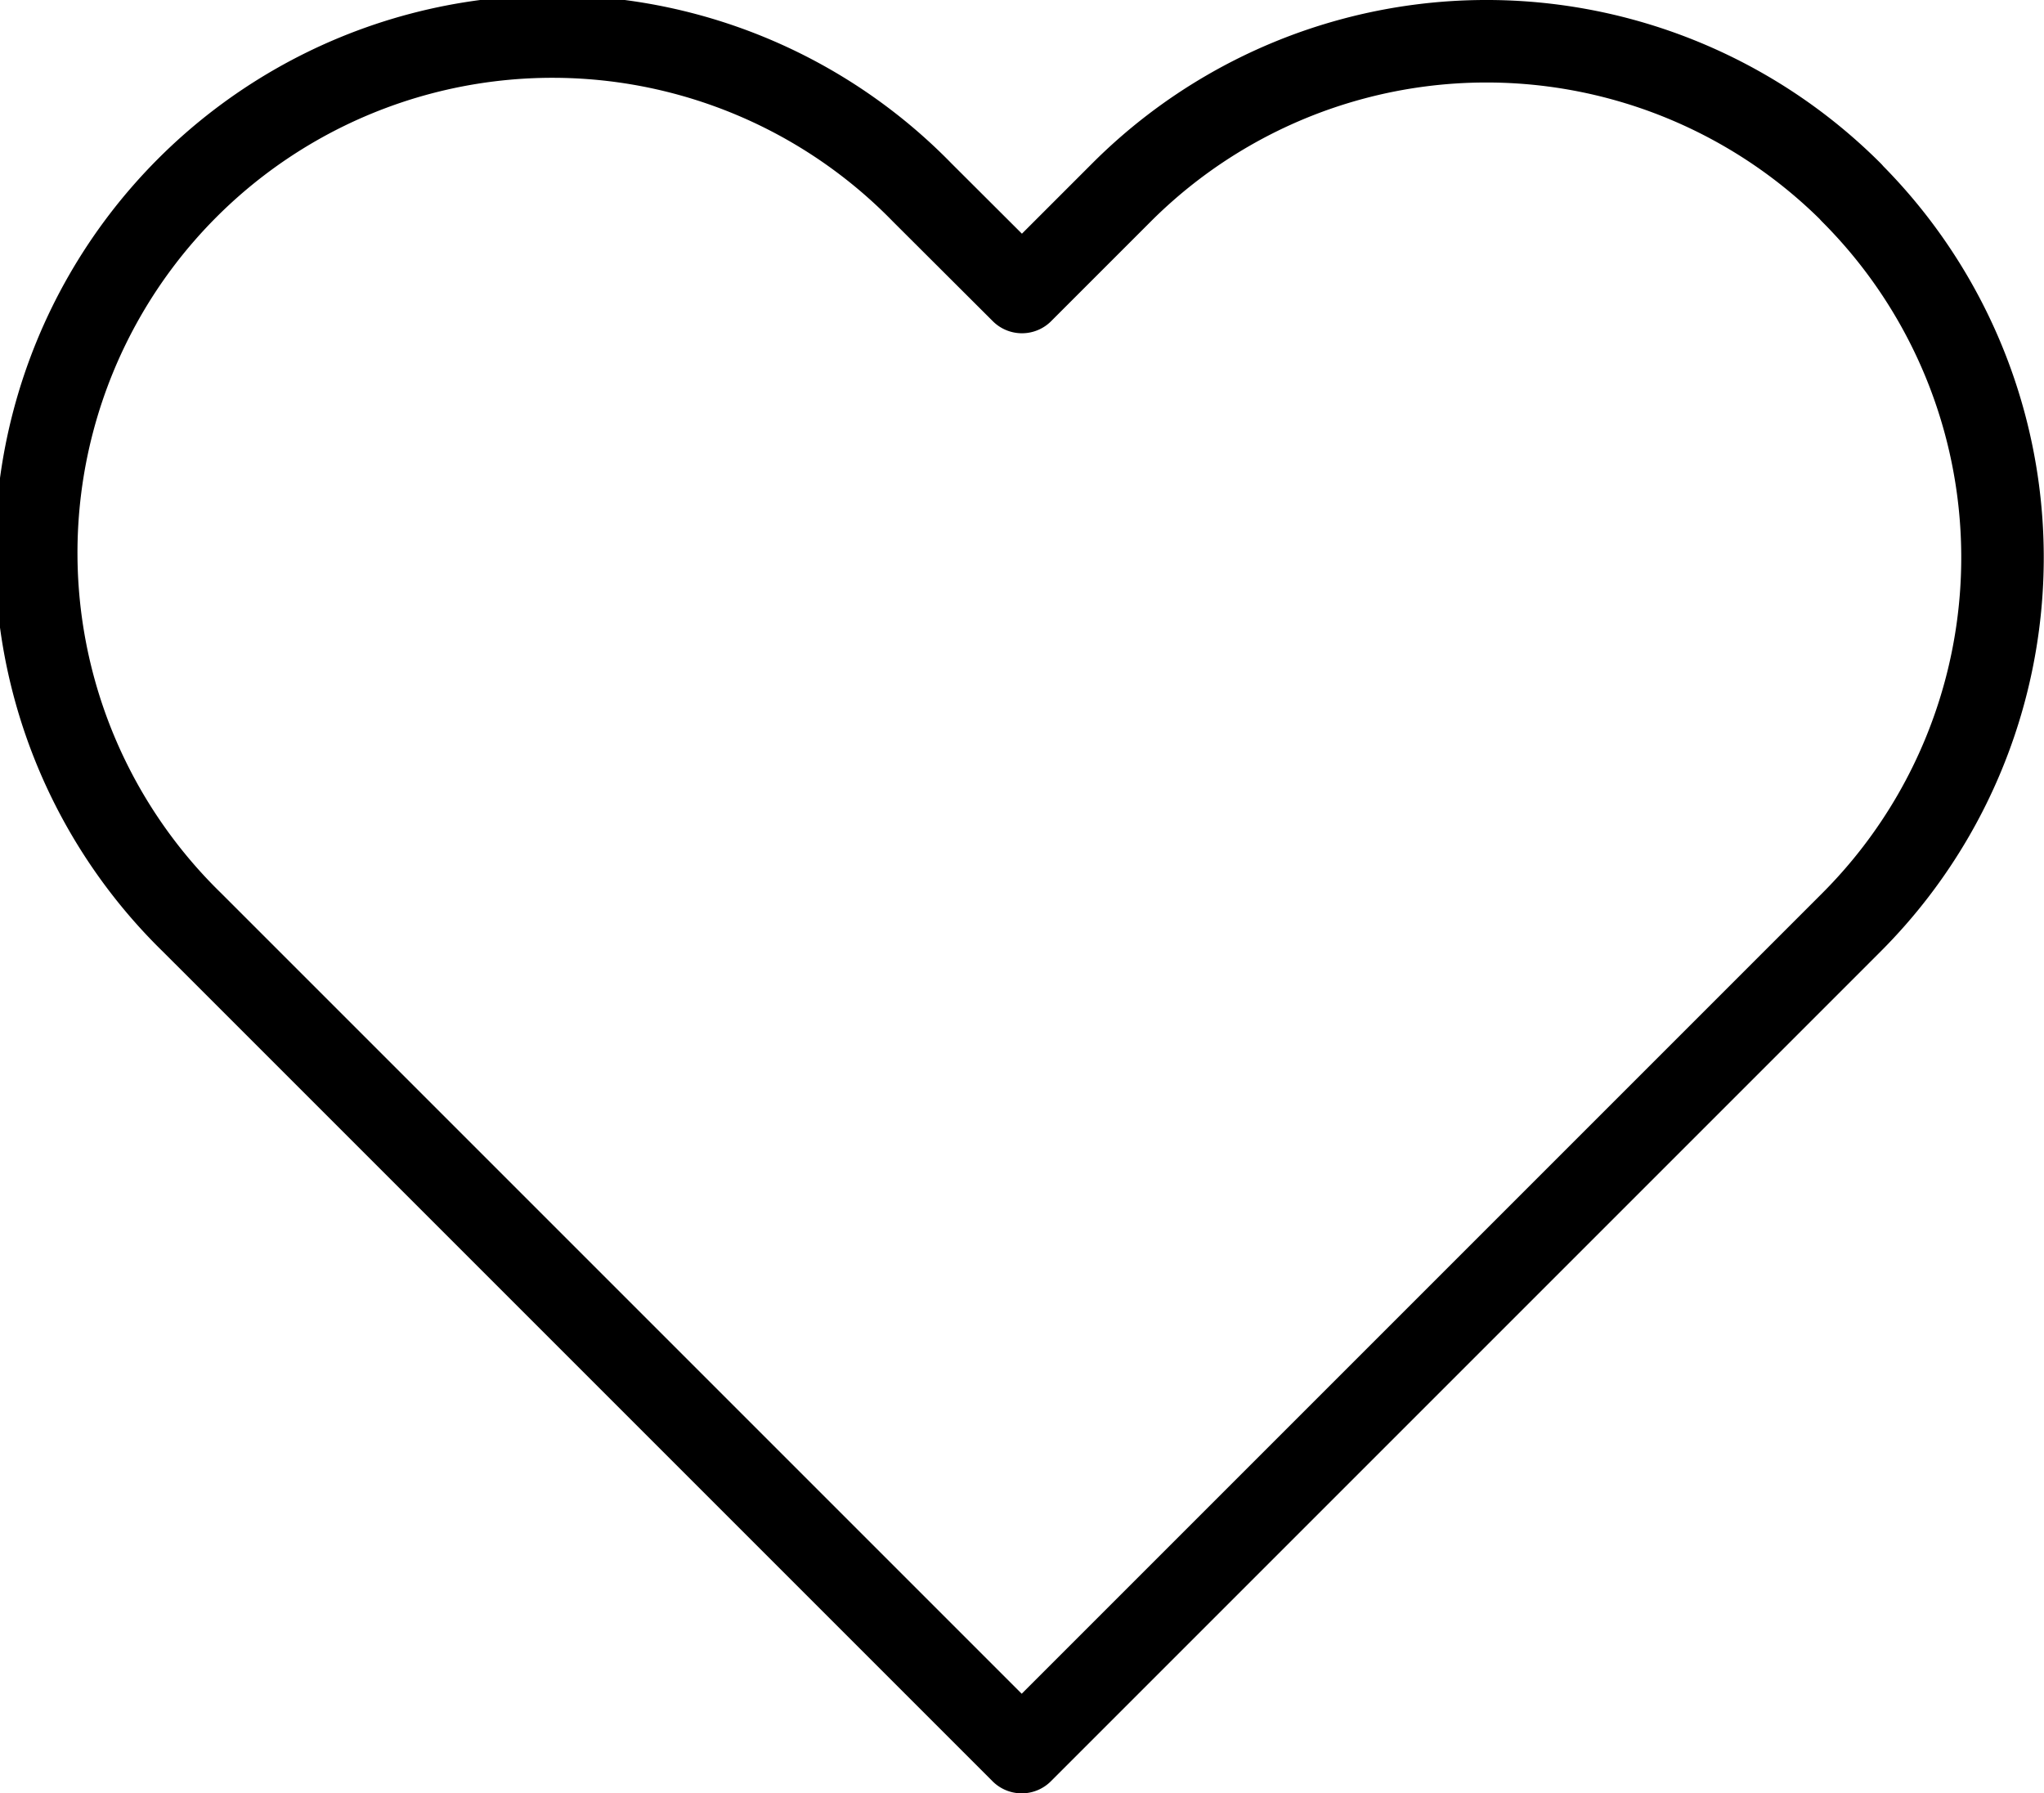 <svg xmlns="http://www.w3.org/2000/svg" width="24.773" height="21.735" viewBox="0 0 24.773 21.735">
  <path id="Icon_feather-heart" data-name="Icon feather-heart" d="M24.263,6.33a6.255,6.255,0,0,0-8.848,0L14.209,7.536,13,6.33a6.257,6.257,0,1,0-8.848,8.848l1.206,1.206,8.848,8.848,8.848-8.848,1.206-1.206a6.255,6.255,0,0,0,0-8.848Z" transform="translate(-1.823 -3.997)" fill="none" stroke="#000" stroke-linecap="round" stroke-linejoin="round" stroke-width="1"/>
</svg>
